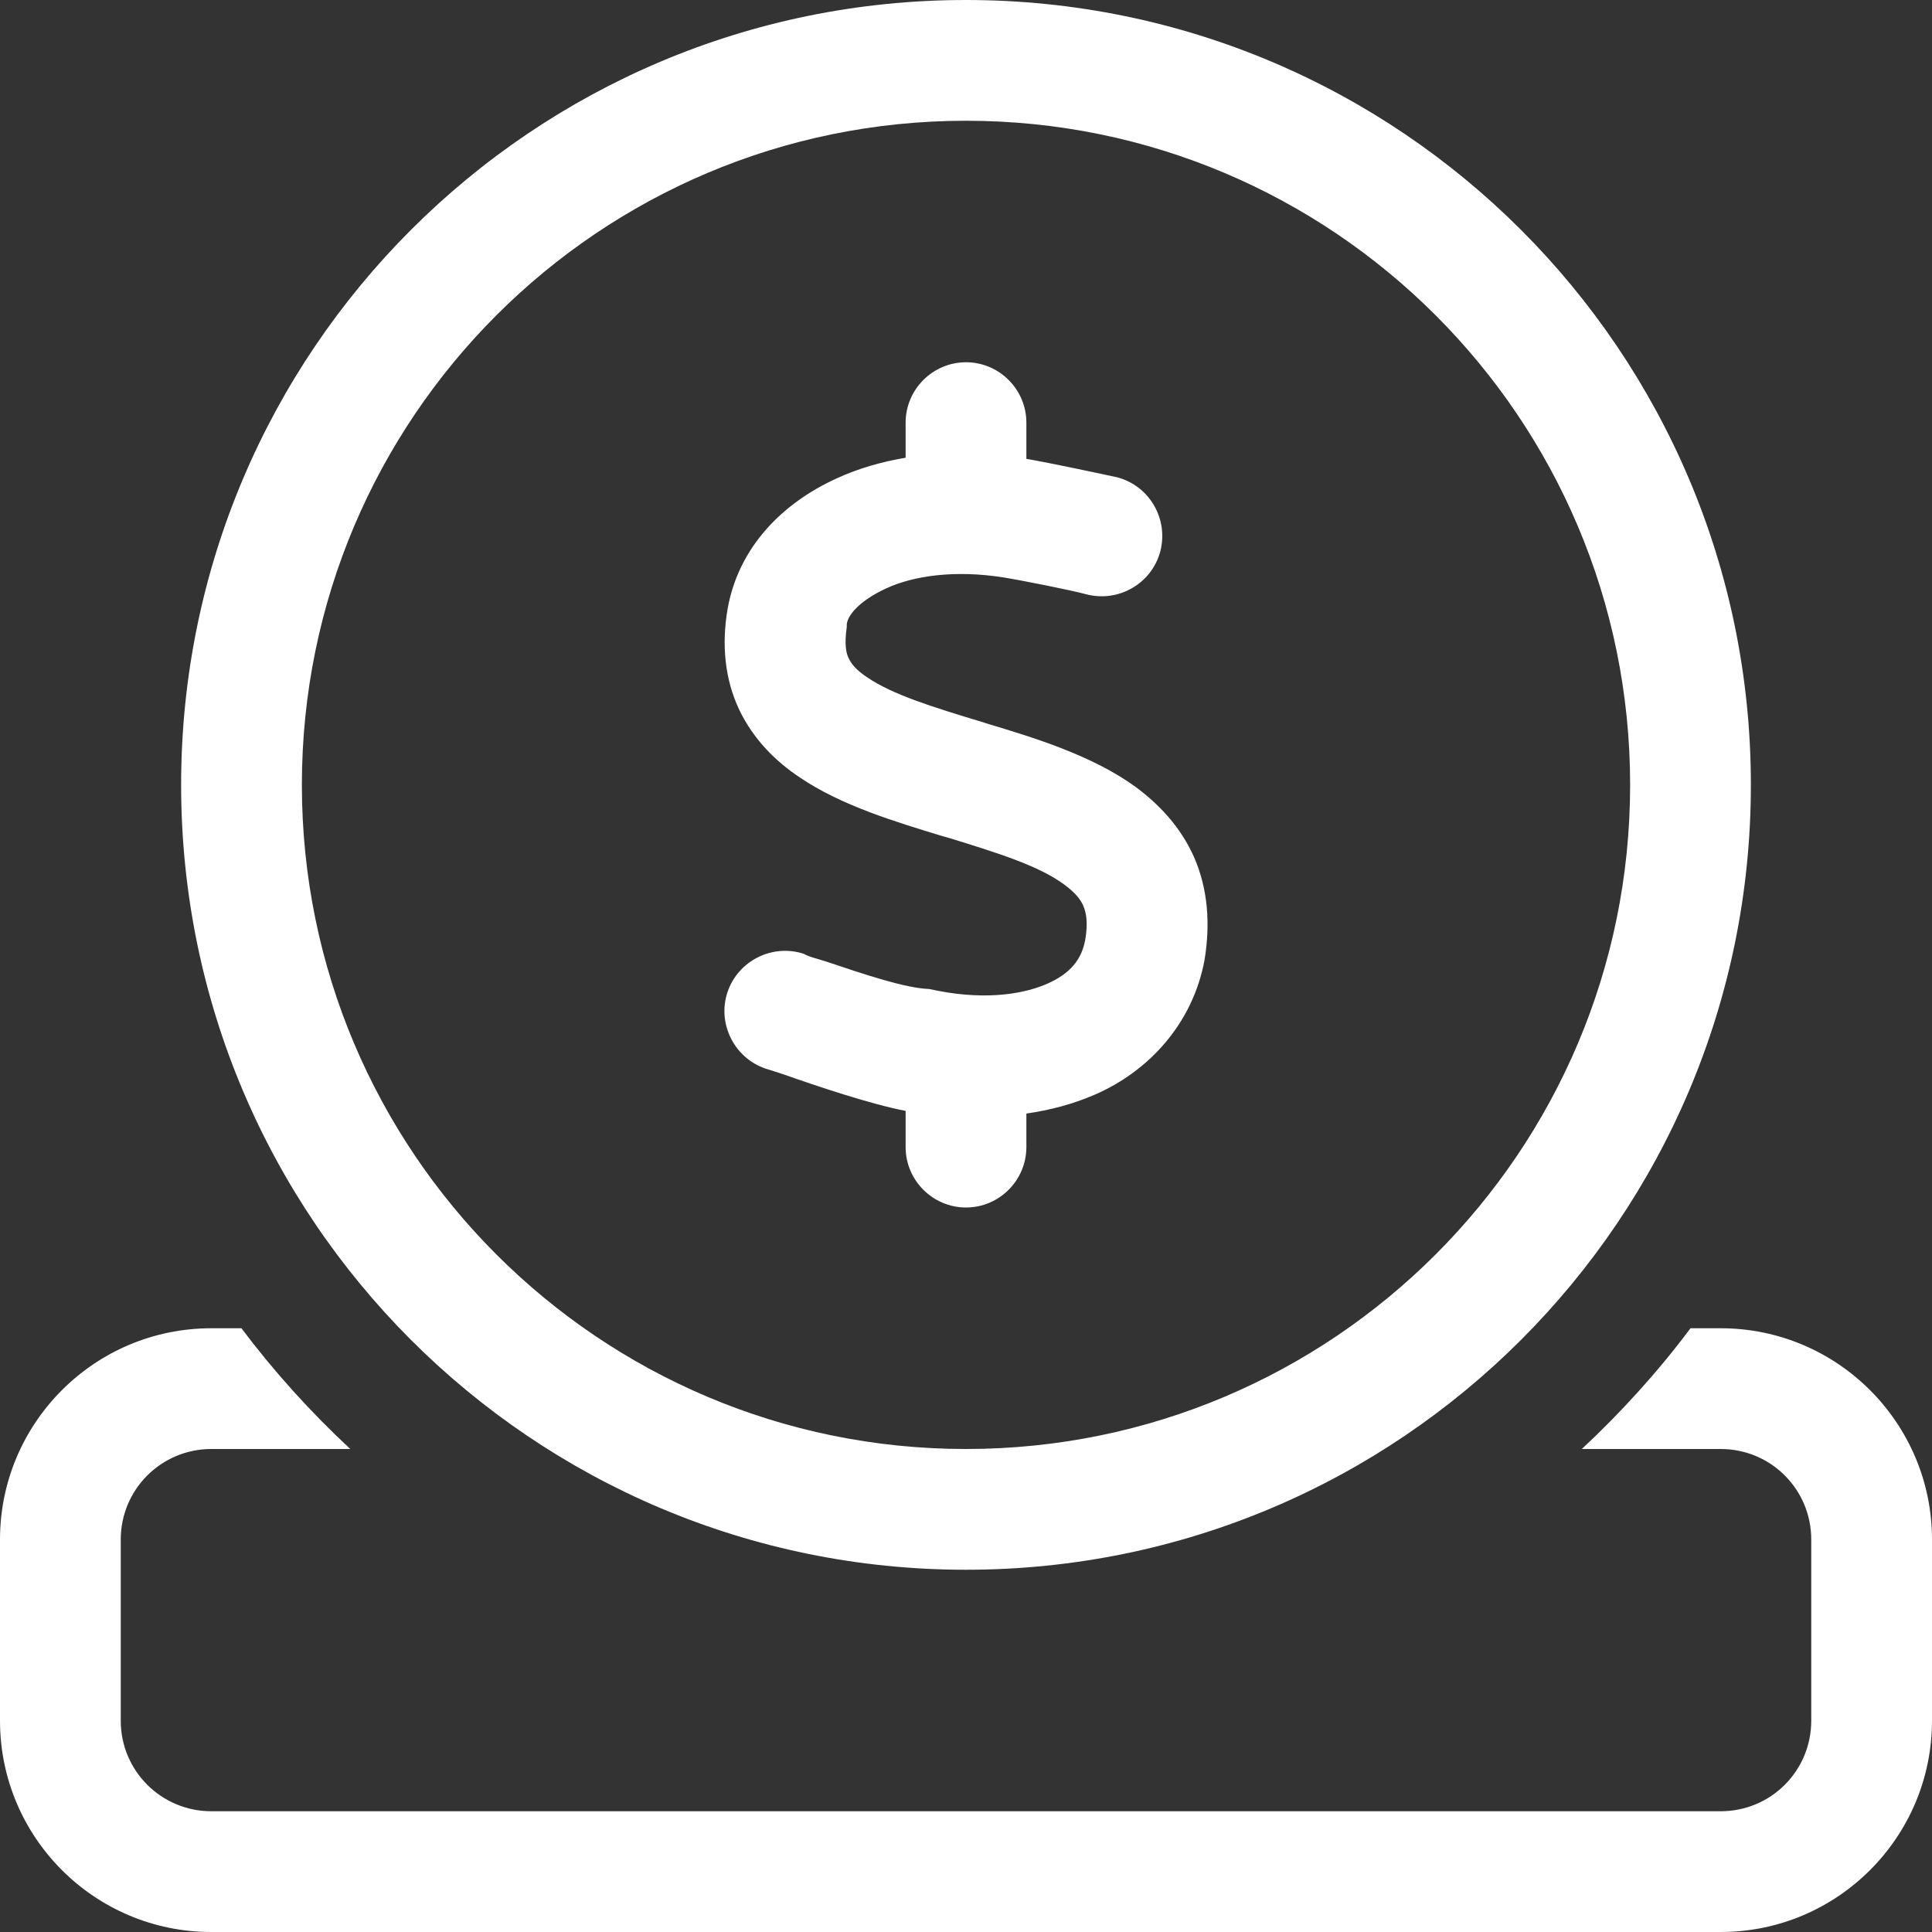 <?xml version="1.0" encoding="UTF-8"?> <svg xmlns="http://www.w3.org/2000/svg" xmlns:xlink="http://www.w3.org/1999/xlink" width="48px" height="48px" viewBox="0 0 48 48" version="1.1"><rect x="0" y="0" width="48" height="48" fill="#333333" stroke="none"/><title>0B22680A-5798-41BF-997E-264BD2300CD4</title><g id="Careers" stroke="none" stroke-width="1" fill="none" fill-rule="evenodd"><g transform="translate(-735, -2073)" fill="#FFFFFF" fill-rule="nonzero" id="Group-8-Copy-4"><g transform="translate(735, 2073)"><g id="circle-dollar-to-slo" transform="translate(-0, 0)"><path d="M25.5,11.4 C26.053,11.494 27.197,11.738 27.759,11.859 C28.566,12.075 29.034,12.9 28.828,13.697 C28.613,14.503 27.788,14.972 26.991,14.766 C26.616,14.662 25.331,14.409 24.919,14.344 C23.709,14.156 22.697,14.306 22.022,14.616 C21.347,14.925 21.009,15.319 21.038,15.572 C20.972,16.041 21.028,16.238 21.084,16.35 C21.141,16.481 21.263,16.641 21.544,16.828 C22.181,17.259 23.147,17.559 24.45,17.953 L24.506,17.972 C25.659,18.319 27.122,18.759 28.209,19.547 C28.791,19.978 29.334,20.541 29.672,21.309 C30.009,22.088 30.075,22.95 29.925,23.859 C29.634,25.416 28.556,26.616 27.178,27.206 C26.653,27.431 26.091,27.581 25.5,27.666 L25.5,28.5 C25.5,29.325 24.825,30 24,30 C23.175,30 22.5,29.325 22.5,28.5 L22.5,27.6 C21.619,27.431 20.288,26.981 19.463,26.691 C19.294,26.634 19.144,26.588 19.022,26.55 C18.244,26.287 17.813,25.434 18.075,24.647 C18.338,23.869 19.191,23.438 19.978,23.7 C20.072,23.766 20.353,23.831 20.55,23.897 C21.441,24.197 22.491,24.553 23.091,24.572 C24.338,24.853 25.341,24.731 25.997,24.45 C26.606,24.188 26.878,23.822 26.963,23.344 C27.038,22.912 26.981,22.659 26.916,22.509 C26.85,22.35 26.709,22.172 26.438,21.975 C25.828,21.525 24.872,21.216 23.588,20.822 L23.391,20.766 C22.284,20.428 20.897,20.016 19.866,19.312 C19.275,18.919 18.722,18.375 18.366,17.634 C18.009,16.875 17.925,16.031 18.075,15.141 C18.347,13.575 19.463,12.488 20.784,11.887 C21.309,11.644 21.891,11.475 22.5,11.372 L22.5,10.5 C22.5,9.675 23.175,9 24,9 C24.825,9 25.5,9.675 25.5,10.5 L25.5,11.4 Z M4.5,19.5 C4.5,8.73 13.228,0 24,0 C34.772,0 43.5,8.73 43.5,19.5 C43.5,30.272 34.772,39 24,39 C13.228,39 4.5,30.272 4.5,19.5 Z M24,36 C33.113,36 40.5,28.613 40.5,19.5 C40.5,10.387 33.113,3 24,3 C14.888,3 7.5,10.387 7.5,19.5 C7.5,28.613 14.888,36 24,36 Z M8.703,36 L5.25,36 C4.008,36 3,37.003 3,38.25 L3,42.75 C3,43.997 4.008,45 5.25,45 L42.75,45 C43.997,45 45,43.997 45,42.75 L45,38.25 C45,37.003 43.997,36 42.75,36 L39.3,36 C40.284,35.081 41.194,34.078 42,33 L42.75,33 C45.647,33 48,35.353 48,38.25 L48,42.75 C48,45.647 45.647,48 42.75,48 L5.25,48 C2.35,48 0,45.647 0,42.75 L0,38.25 C0,35.353 2.35,33 5.25,33 L5.998,33 C6.809,34.078 7.715,35.081 8.703,36 Z" id="Shape"></path></g></g></g></g></svg> 